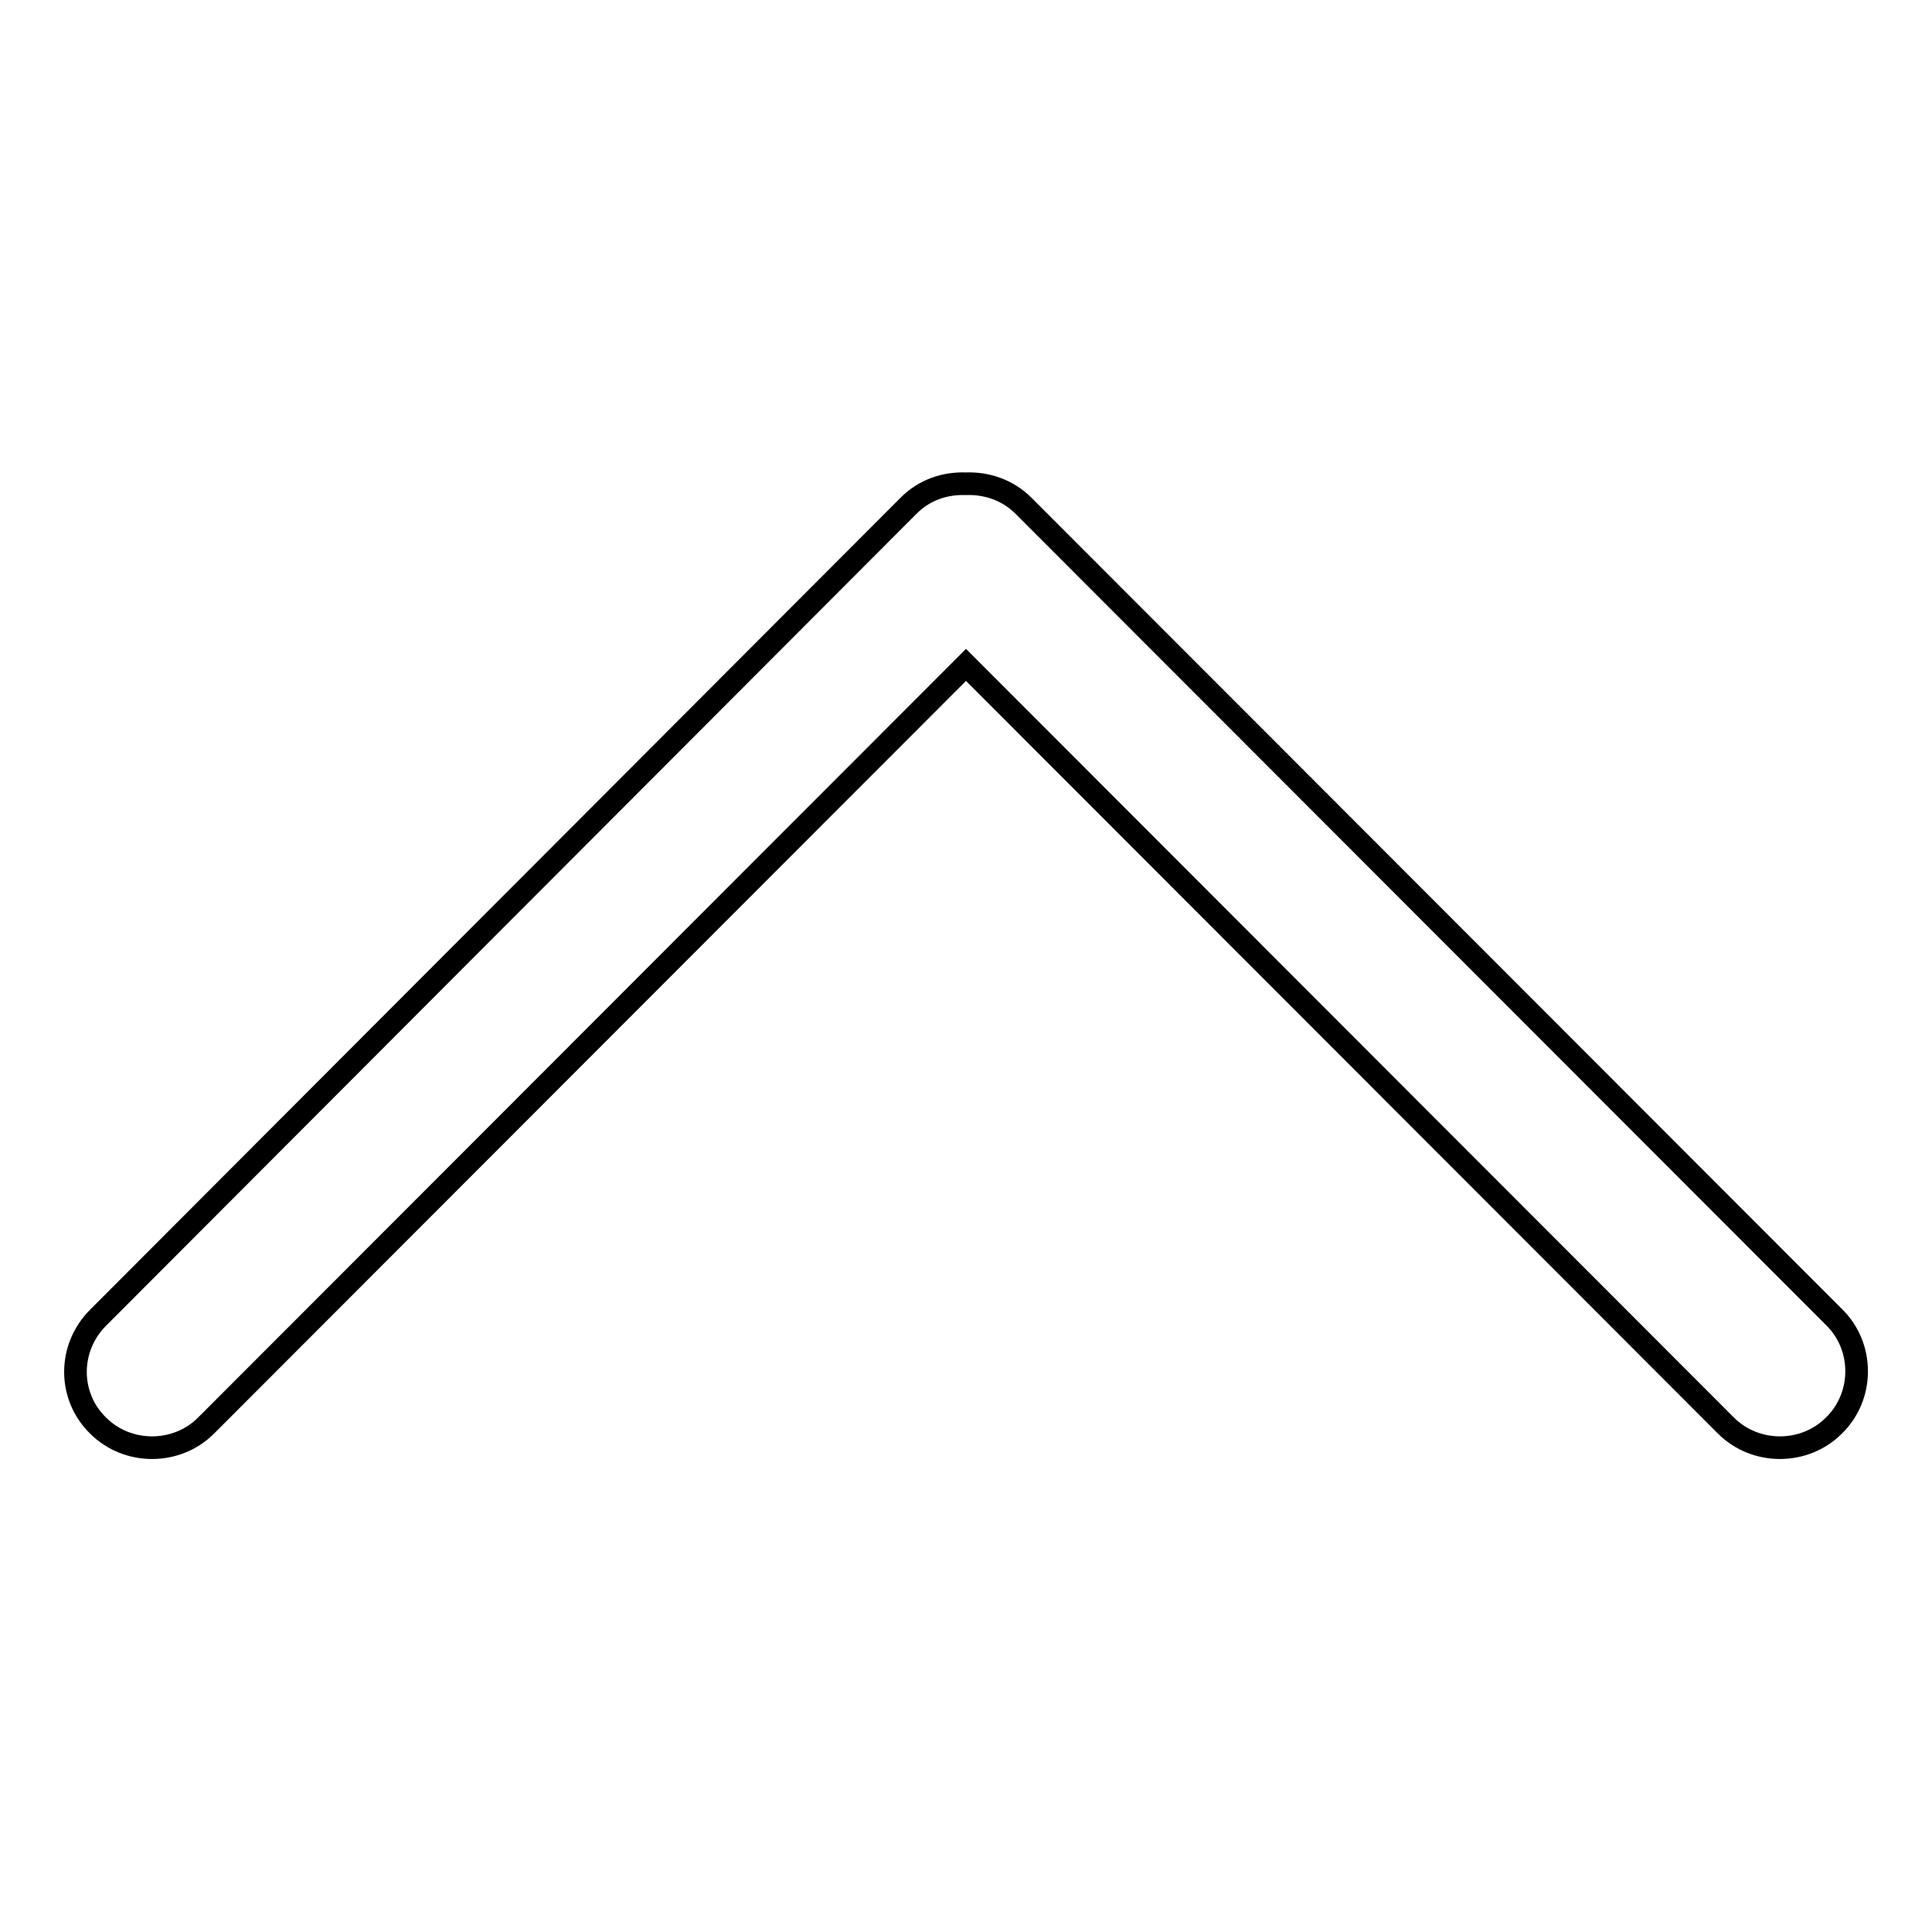 <?xml version="1.0" encoding="utf-8"?>
<!-- Svg Vector Icons : http://www.onlinewebfonts.com/icon -->
<!DOCTYPE svg PUBLIC "-//W3C//DTD SVG 1.1//EN" "http://www.w3.org/Graphics/SVG/1.1/DTD/svg11.dtd">
<svg version="1.1" xmlns="http://www.w3.org/2000/svg" xmlns:xlink="http://www.w3.org/1999/xlink" x="0px" y="0px" viewBox="0 0 256 256" enable-background="new 0 0 256 256" xml:space="preserve">
<g><g><path stroke-width="3" fill-opacity="0" stroke="#000000"  d="M243,188.9c-3.9,3.9-10.4,3.9-14.3,0L128,88.1L27.3,188.9c-3.9,3.9-10.4,3.9-14.3,0C9,185,9,178.6,13,174.6L120.4,67c2.1-2.1,4.8-3,7.6-2.9c2.7-0.1,5.5,0.8,7.6,2.9l107.5,107.6C247,178.5,247,185,243,188.9z"/></g></g>
</svg>